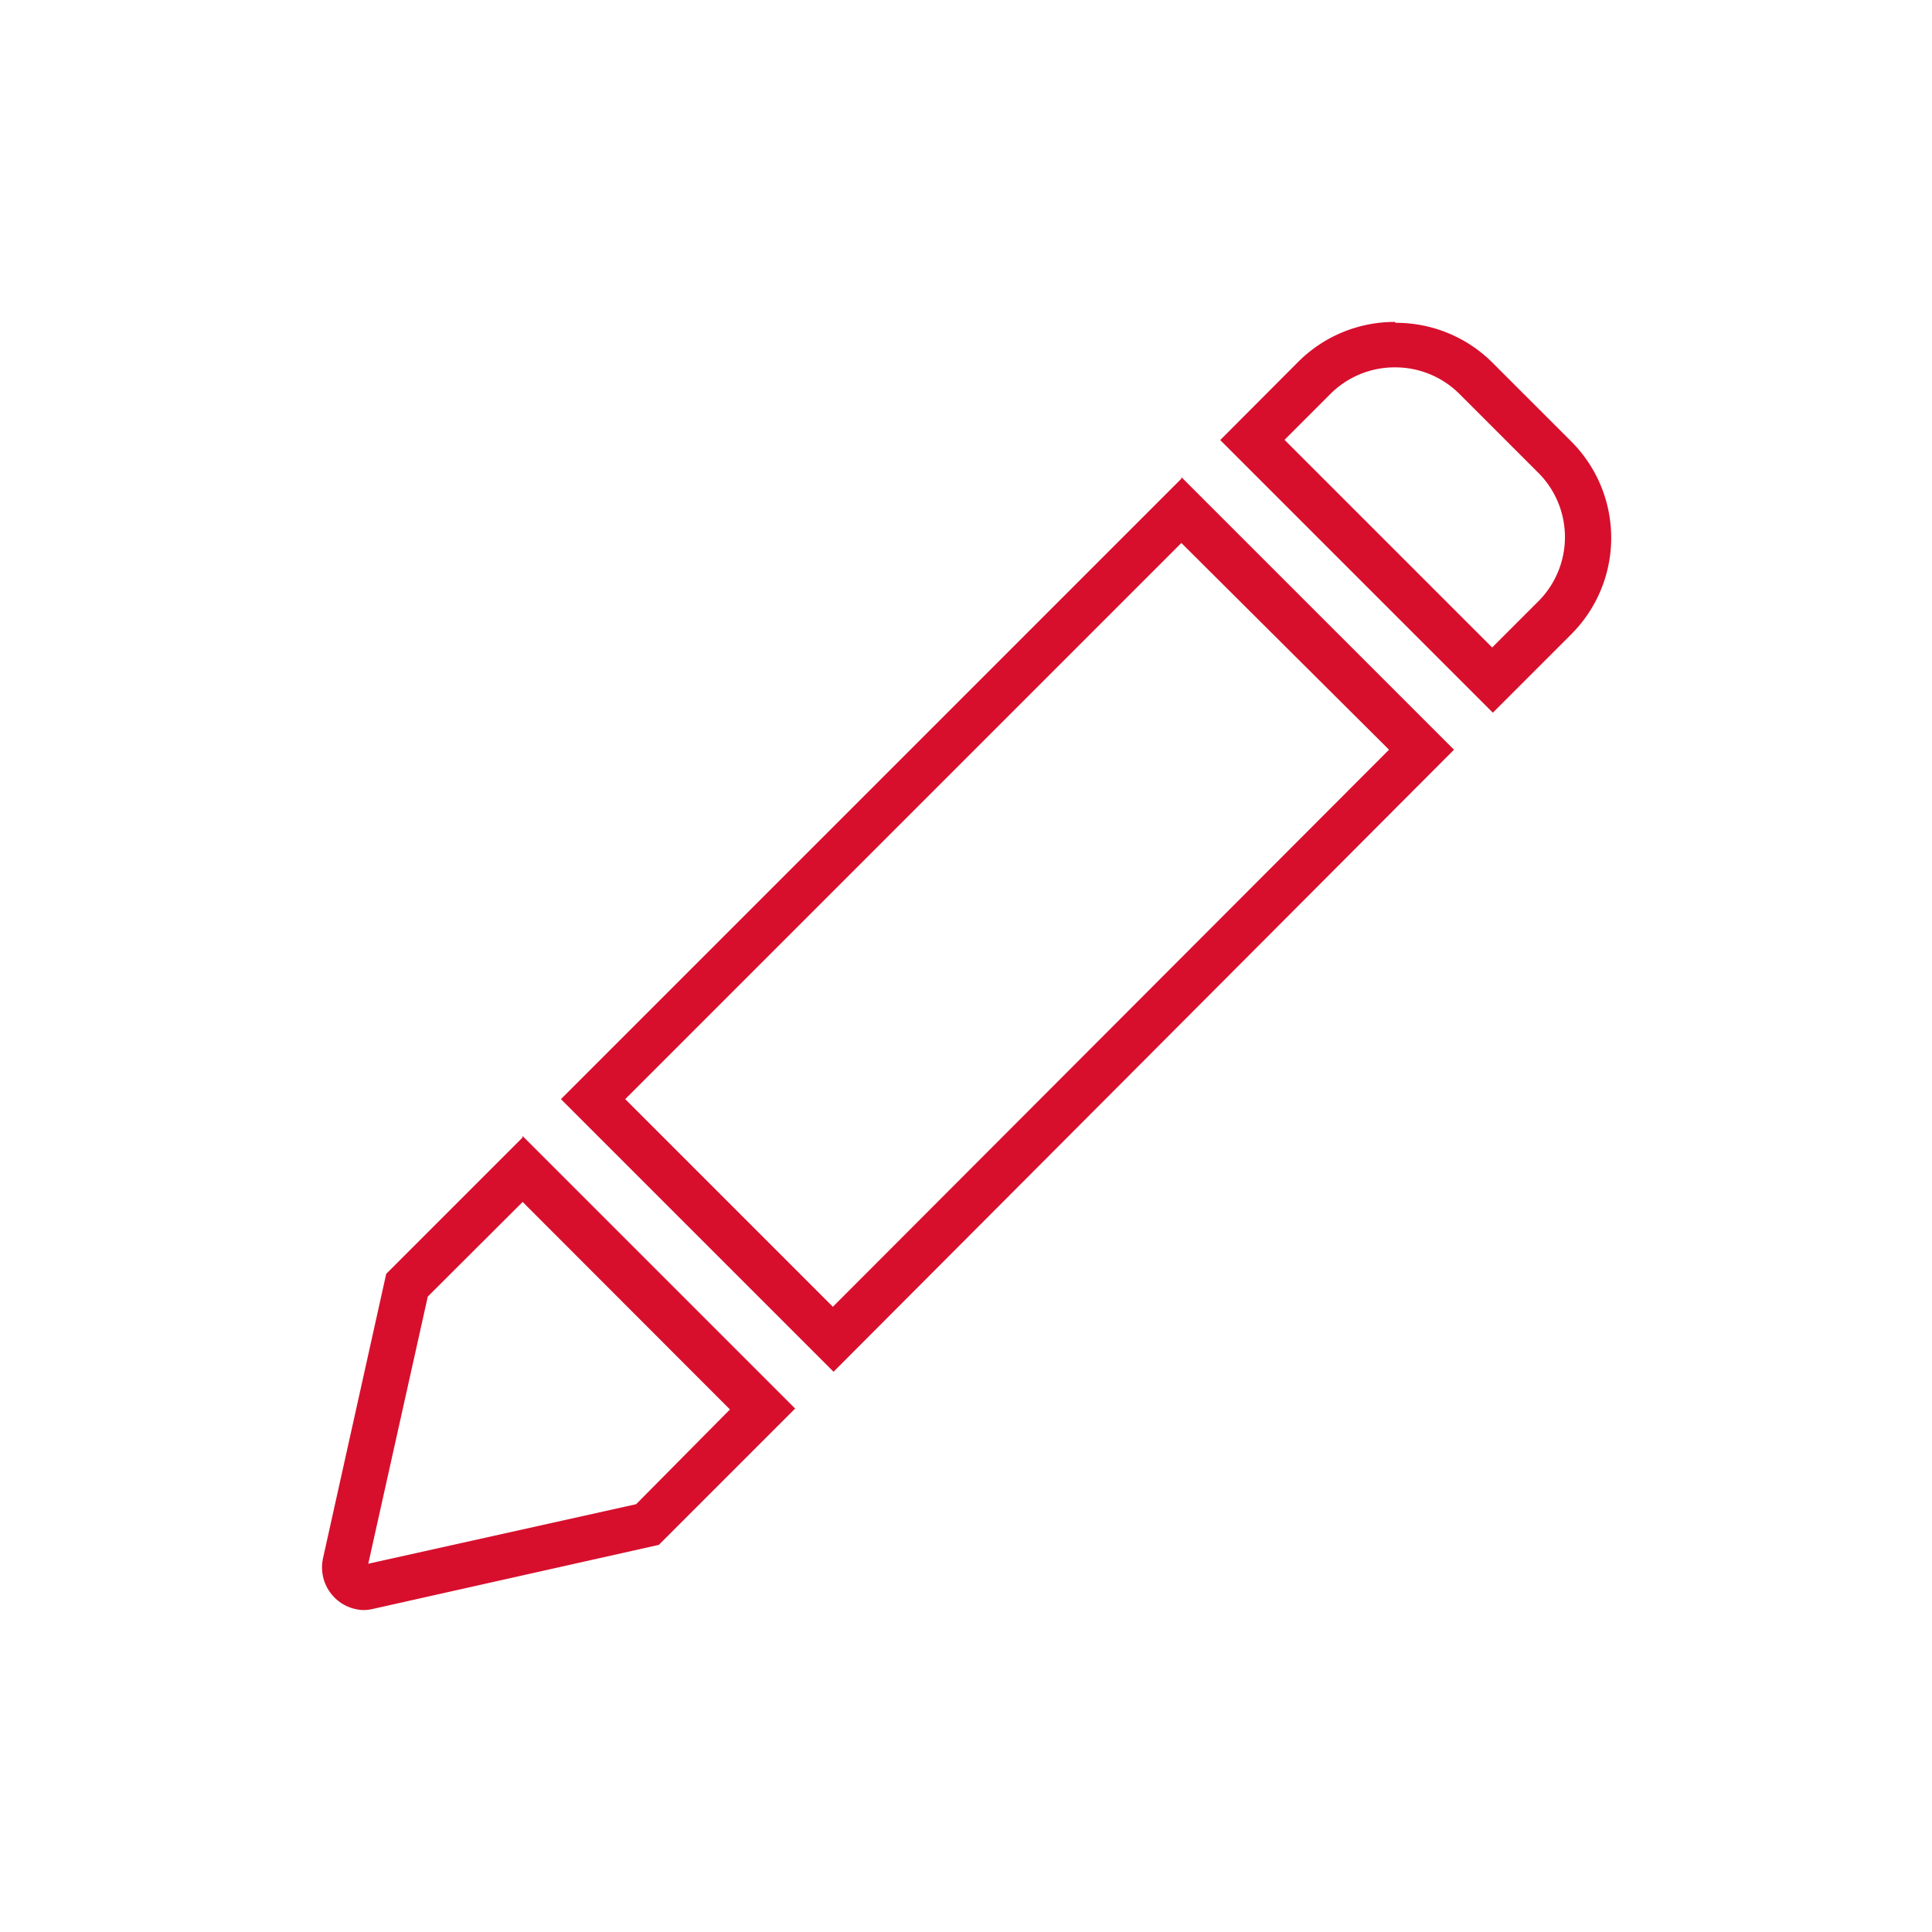 <svg viewBox="0 0 85.04 85.04" xmlns="http://www.w3.org/2000/svg"><path d="m61.4 16.17a4 4 0 0 1 2.86 1.19l3.42 3.42a4 4 0 0 1 0 5.72l-2 2-9.14-9.14 2-2a4 4 0 0 1 2.86-1.19m-9.4 7.73 9.14 9.1-24.48 24.52-9.14-9.14zm-29 29 9.13 9.14-4.13 4.17-11.79 2.62 2.62-11.76 4.17-4.16m38.4-38.74a6 6 0 0 0 -4.27 1.77l-3.42 3.43 12 12 3.42-3.42a6 6 0 0 0 0-8.55l-3.42-3.42a6 6 0 0 0 -4.28-1.77zm-9.4 6.9-27.31 27.31 12 12 27.31-27.38-12-12zm-29 29-6 6-2.78 12.51a1.88 1.88 0 0 0 1.78 2.29 1.92 1.92 0 0 0 .41-.05l12.59-2.82 6-6-12-12z" fill="#d70f2d"/></svg>